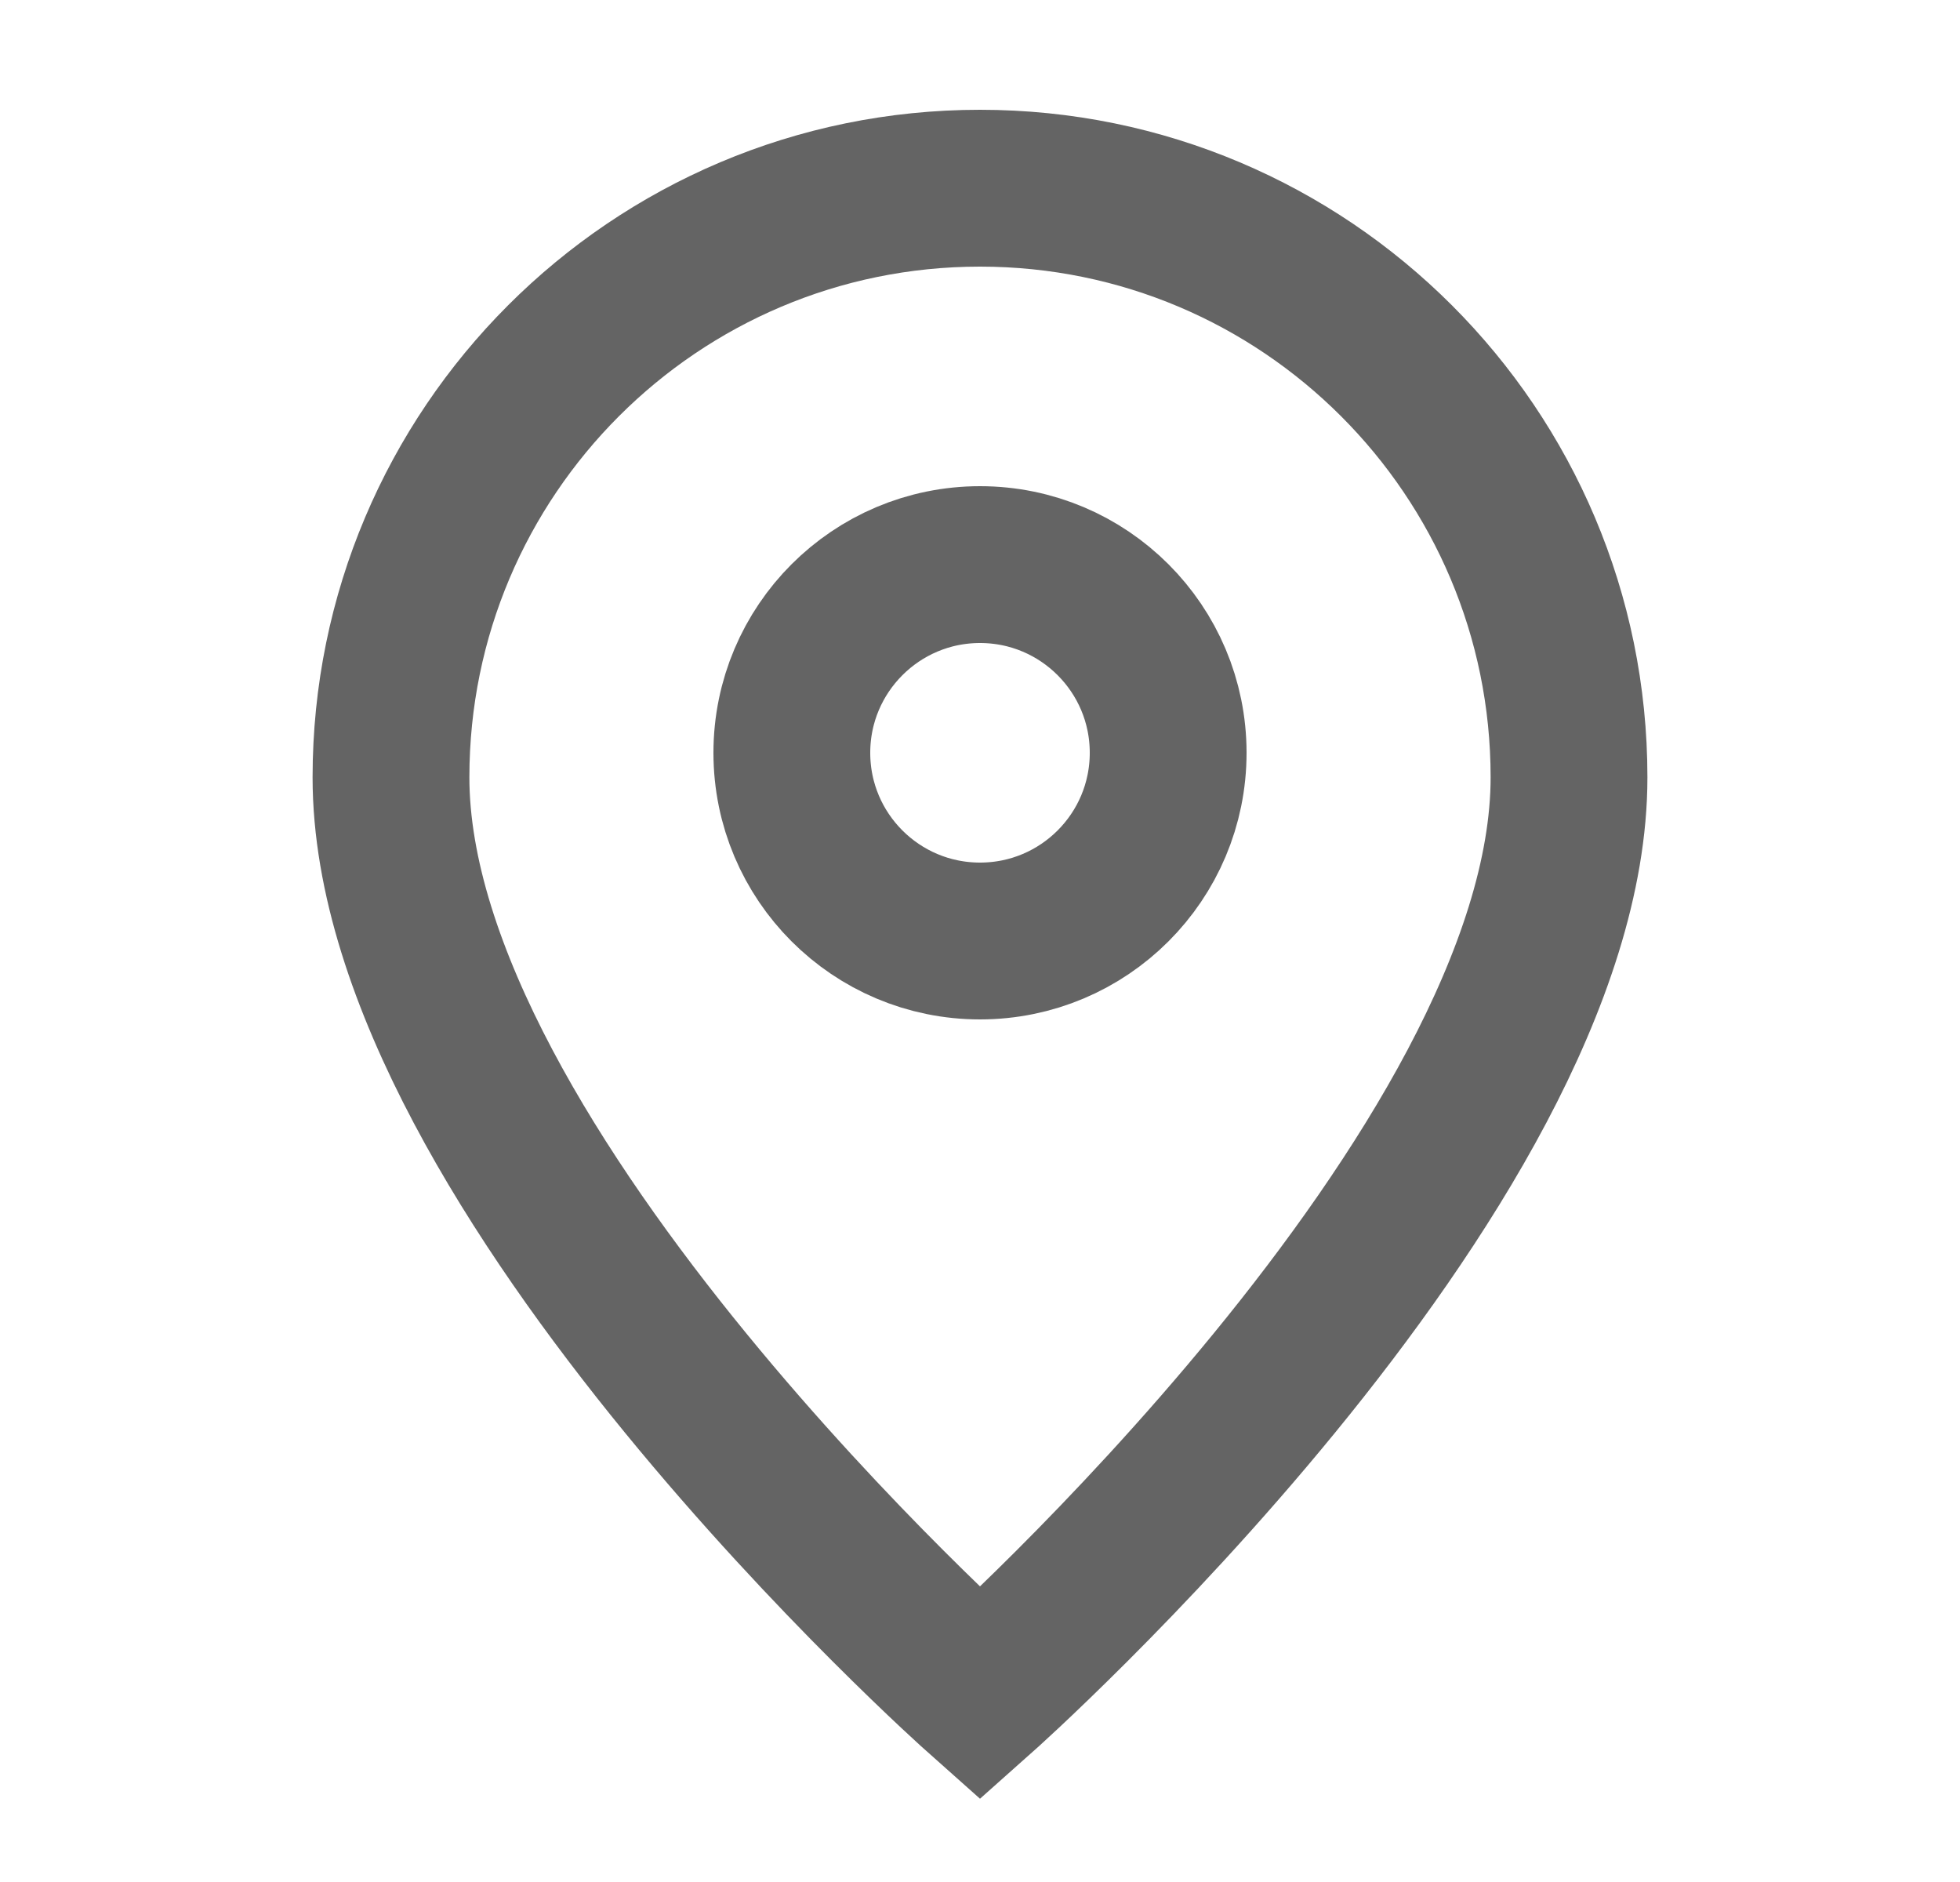 <svg width="25" height="24" viewBox="0 0 25 24" fill="none" xmlns="http://www.w3.org/2000/svg">
<path d="M12.5 21.6C12.5 21.6 20.013 14.922 20.013 9.913C20.013 5.764 16.649 2.4 12.5 2.4C8.351 2.4 4.987 5.764 4.987 9.913C4.987 14.922 12.5 21.6 12.5 21.6Z" stroke="#646464" stroke-width="2"/>
<path d="M14.9 9.6C14.9 10.926 13.826 12 12.5 12C11.175 12 10.1 10.926 10.1 9.6C10.1 8.275 11.175 7.2 12.5 7.2C13.826 7.2 14.9 8.275 14.9 9.6Z" stroke="#646464" stroke-width="2"/>
</svg>

